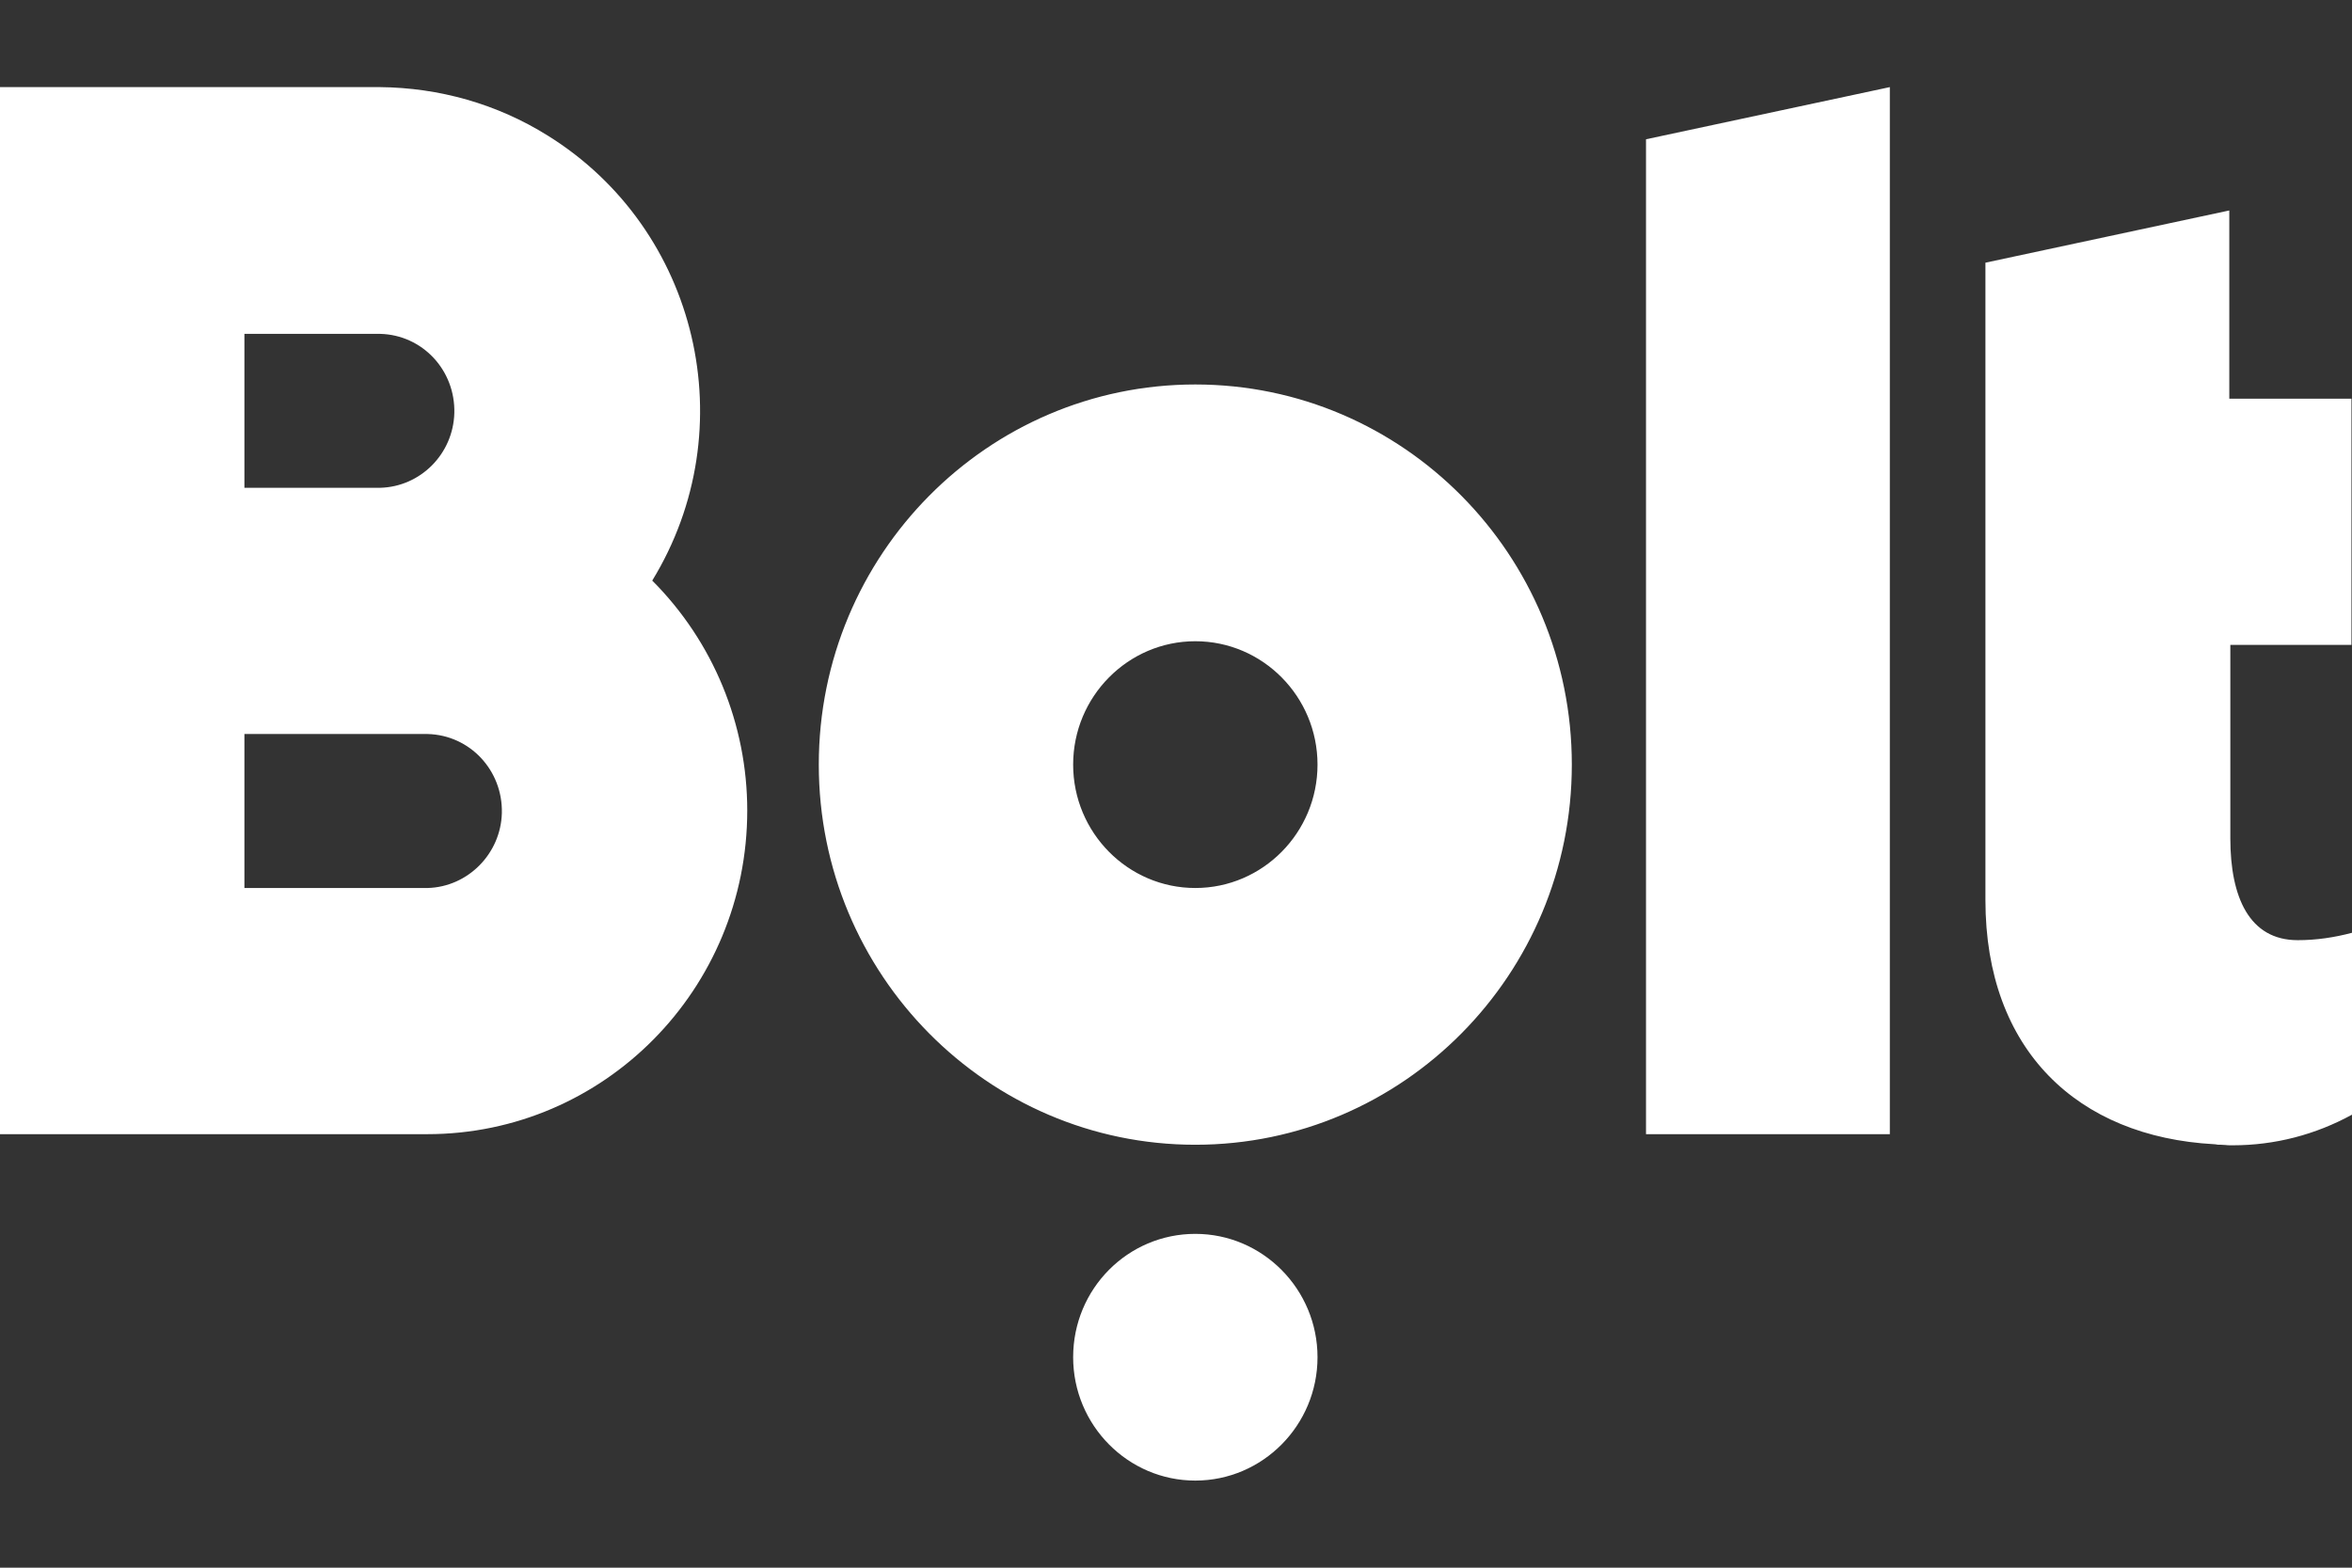 <svg width="48" height="32" viewBox="0 0 48 32" fill="none" xmlns="http://www.w3.org/2000/svg">
<rect x="0" y="0" width="48" height="32" fill="#333333" stroke="none"/>
<path fill-rule="evenodd" clip-rule="evenodd" d="M8.728 18.126H4.988V14.983H8.728C9.591 15.005 10.263 15.726 10.242 16.597C10.22 17.426 9.549 18.104 8.728 18.126ZM4.988 6.815H7.758C8.622 6.836 9.293 7.557 9.272 8.429C9.25 9.268 8.579 9.936 7.758 9.957H4.988V6.815ZM13.311 11.851C15.208 8.752 14.259 4.684 11.179 2.768C10.146 2.122 8.963 1.789 7.748 1.778H0V23.151H8.718C12.33 23.151 15.25 20.192 15.25 16.544C15.25 14.789 14.558 13.1 13.311 11.851ZM38.568 1.778L33.592 2.843V23.151H38.568V1.778ZM24.394 18.126C23.02 18.126 21.901 16.996 21.901 15.607C21.901 14.219 23.02 13.089 24.394 13.089C25.769 13.089 26.888 14.219 26.888 15.607C26.888 16.996 25.769 18.126 24.394 18.126ZM24.394 7.848C20.153 7.848 16.71 11.324 16.71 15.607C16.71 19.891 20.153 23.367 24.394 23.367C28.636 23.367 32.078 19.891 32.078 15.607C32.078 11.324 28.636 7.848 24.394 7.848ZM26.888 27.704C26.888 26.316 25.769 25.186 24.394 25.186C23.02 25.186 21.901 26.305 21.901 27.704C21.901 29.092 23.02 30.222 24.394 30.222C25.769 30.222 26.888 29.092 26.888 27.704ZM47.989 8.138V13.164H45.517V17.114C45.517 18.308 45.901 19.191 46.892 19.191C47.265 19.191 47.638 19.137 48 19.04V22.753C47.254 23.162 46.423 23.378 45.57 23.378H45.506C45.474 23.378 45.445 23.375 45.416 23.372C45.386 23.369 45.357 23.367 45.325 23.367H45.272C45.262 23.367 45.251 23.365 45.237 23.362C45.222 23.359 45.204 23.356 45.187 23.356C42.405 23.205 40.519 21.44 40.519 18.373V5.362L45.496 4.296V8.138H47.989Z" fill="white"/>
</svg>
